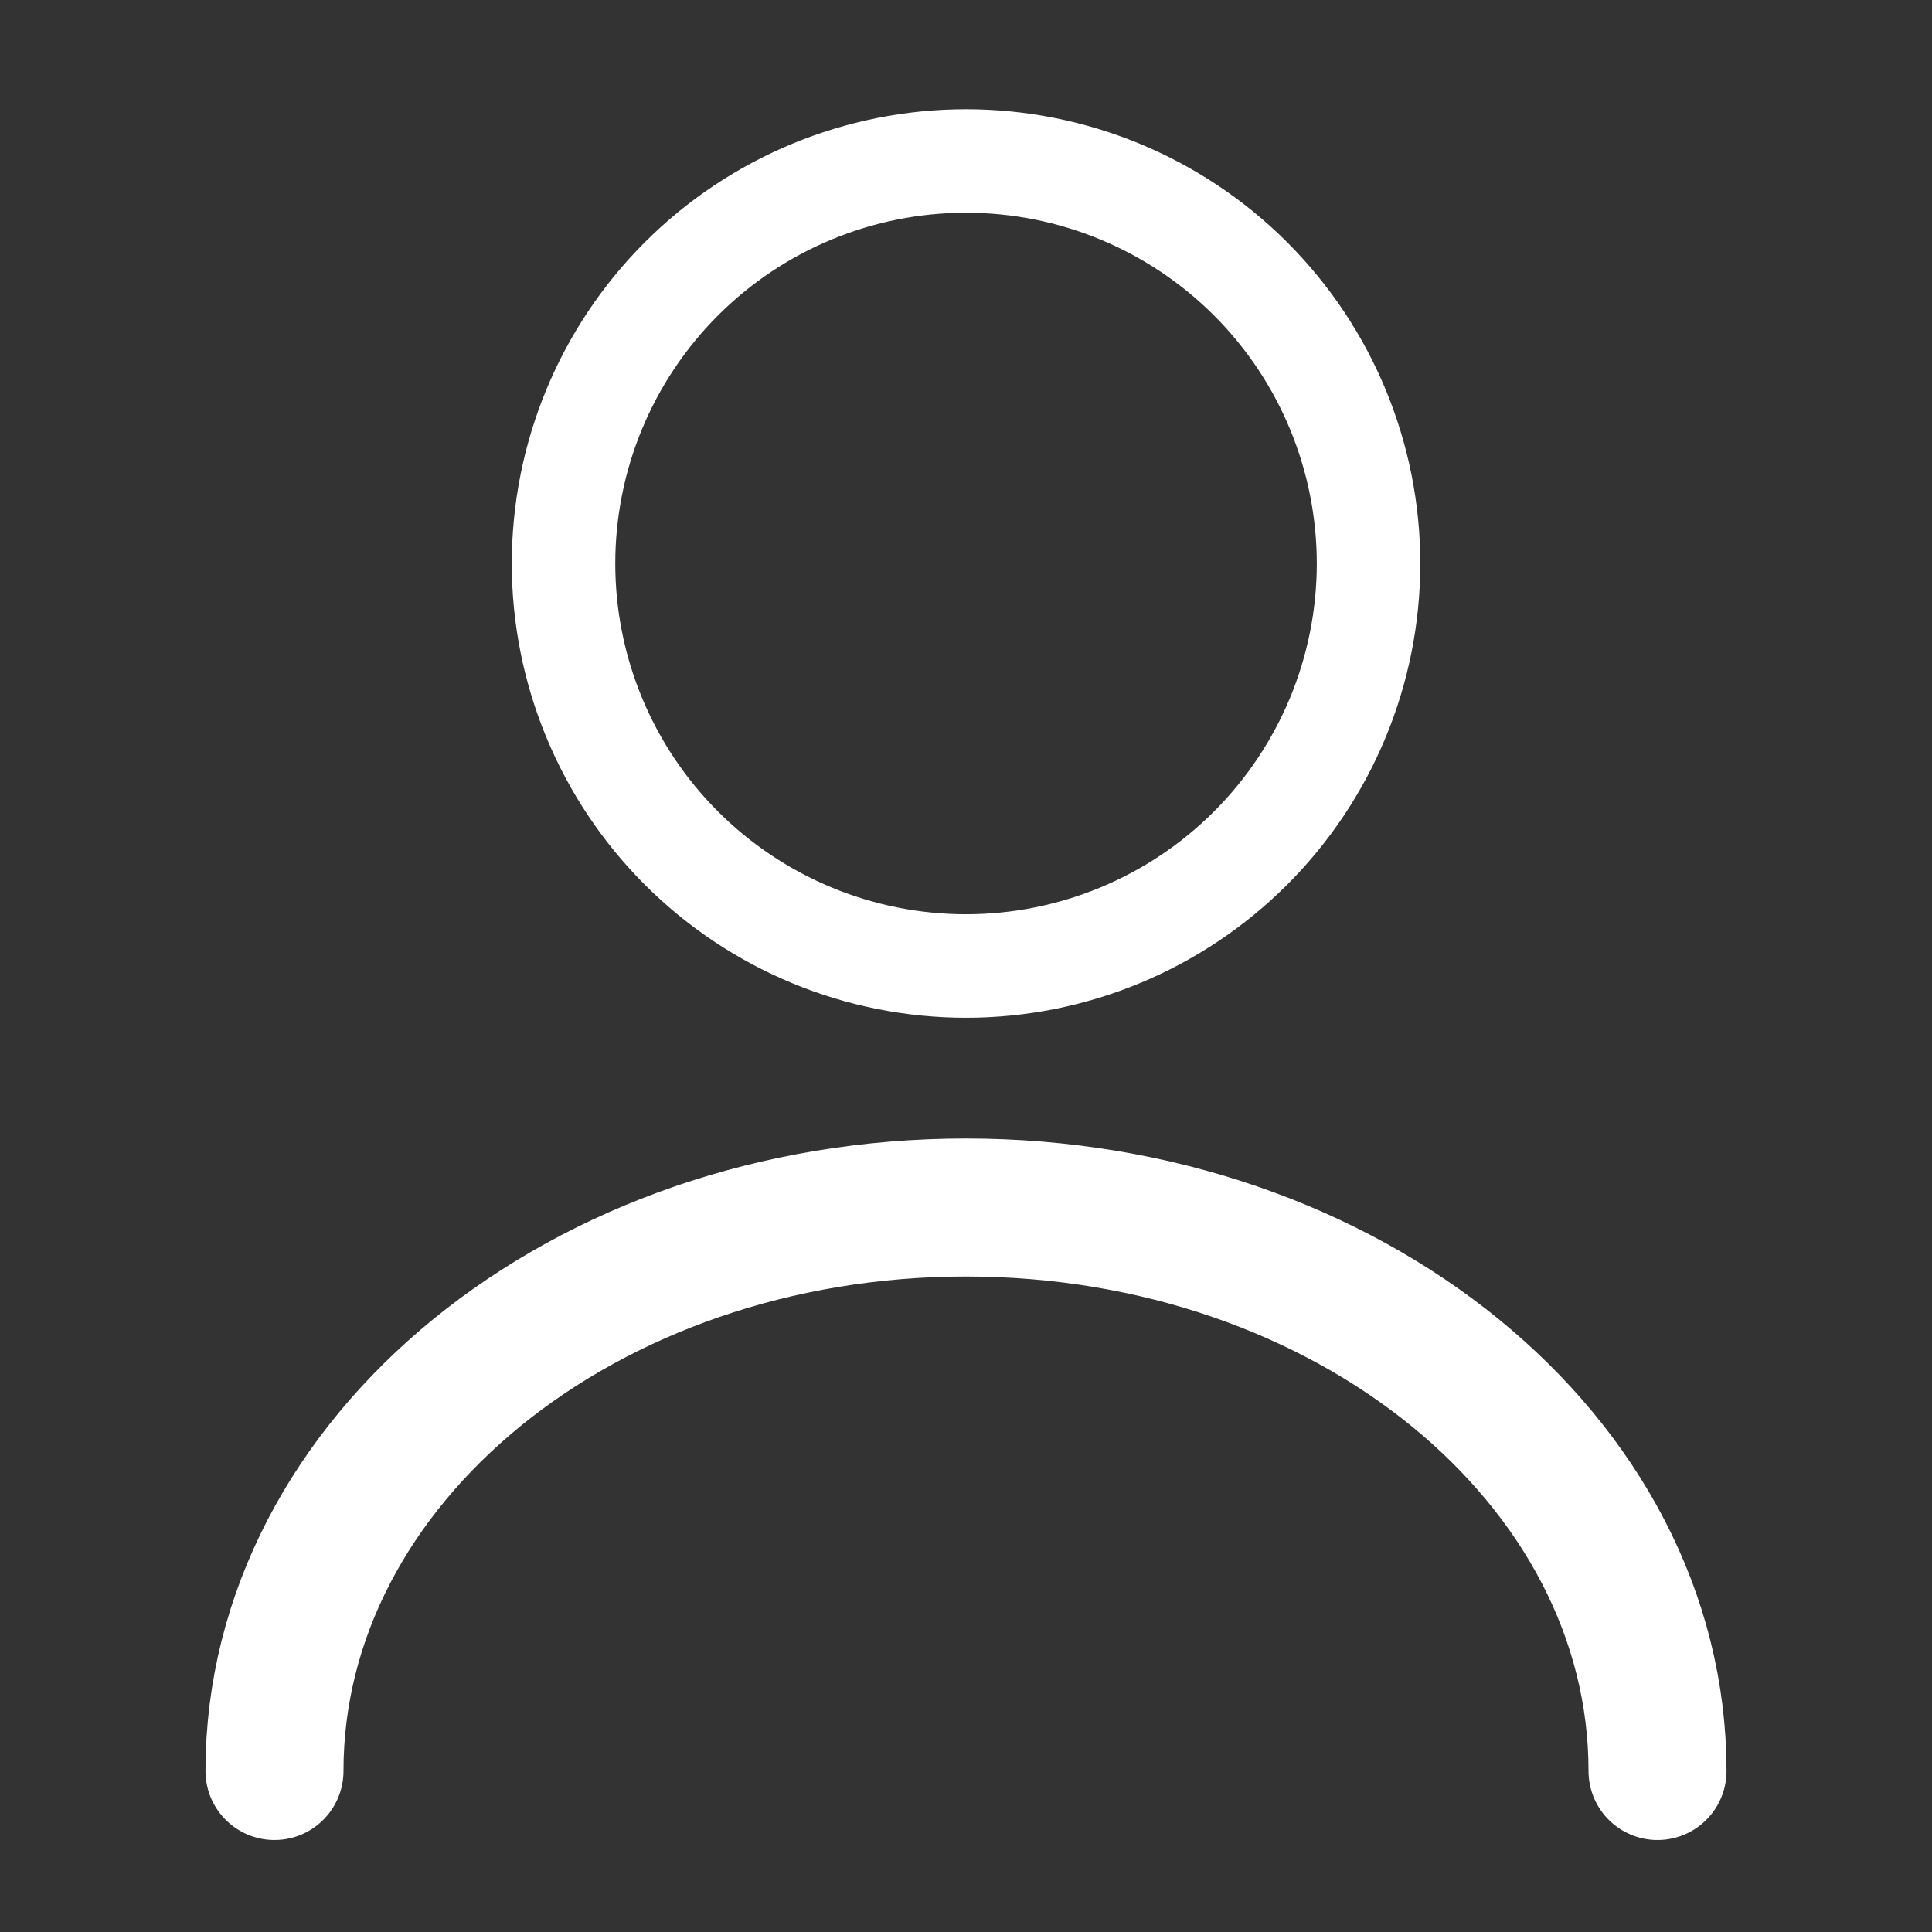 <svg width="28" height="28" viewBox="0 0 28 28" fill="none" xmlns="http://www.w3.org/2000/svg"><rect x="0" y="0" width="28" height="28" fill="#333333" stroke="none"/><g id="Iconsax/TwoTone/user"><path id="Vector" d="M14 14C15.547 14 17.031 13.385 18.125 12.291c1.094-1.094 1.709-2.578 1.709-4.125C19.833 6.62 19.219 5.136 18.125 4.042 17.031 2.948 15.547 2.333 14 2.333s-3.031.615-4.125 1.709C8.781 5.136 8.167 6.62 8.167 8.167c0 1.547.615 3.031 1.709 4.125C10.969 13.385 12.453 14 14 14v0z" stroke="#fff" stroke-width="1.5" stroke-linecap="round" stroke-linejoin="round"/><path id="Vector_2" d="M24.022 25.667C24.022 21.152 19.53 17.5 14 17.5c-5.53.0-10.022 3.652-10.022 8.167" stroke="#fff" stroke-width="2" stroke-linecap="round" stroke-linejoin="round"/></g></svg>